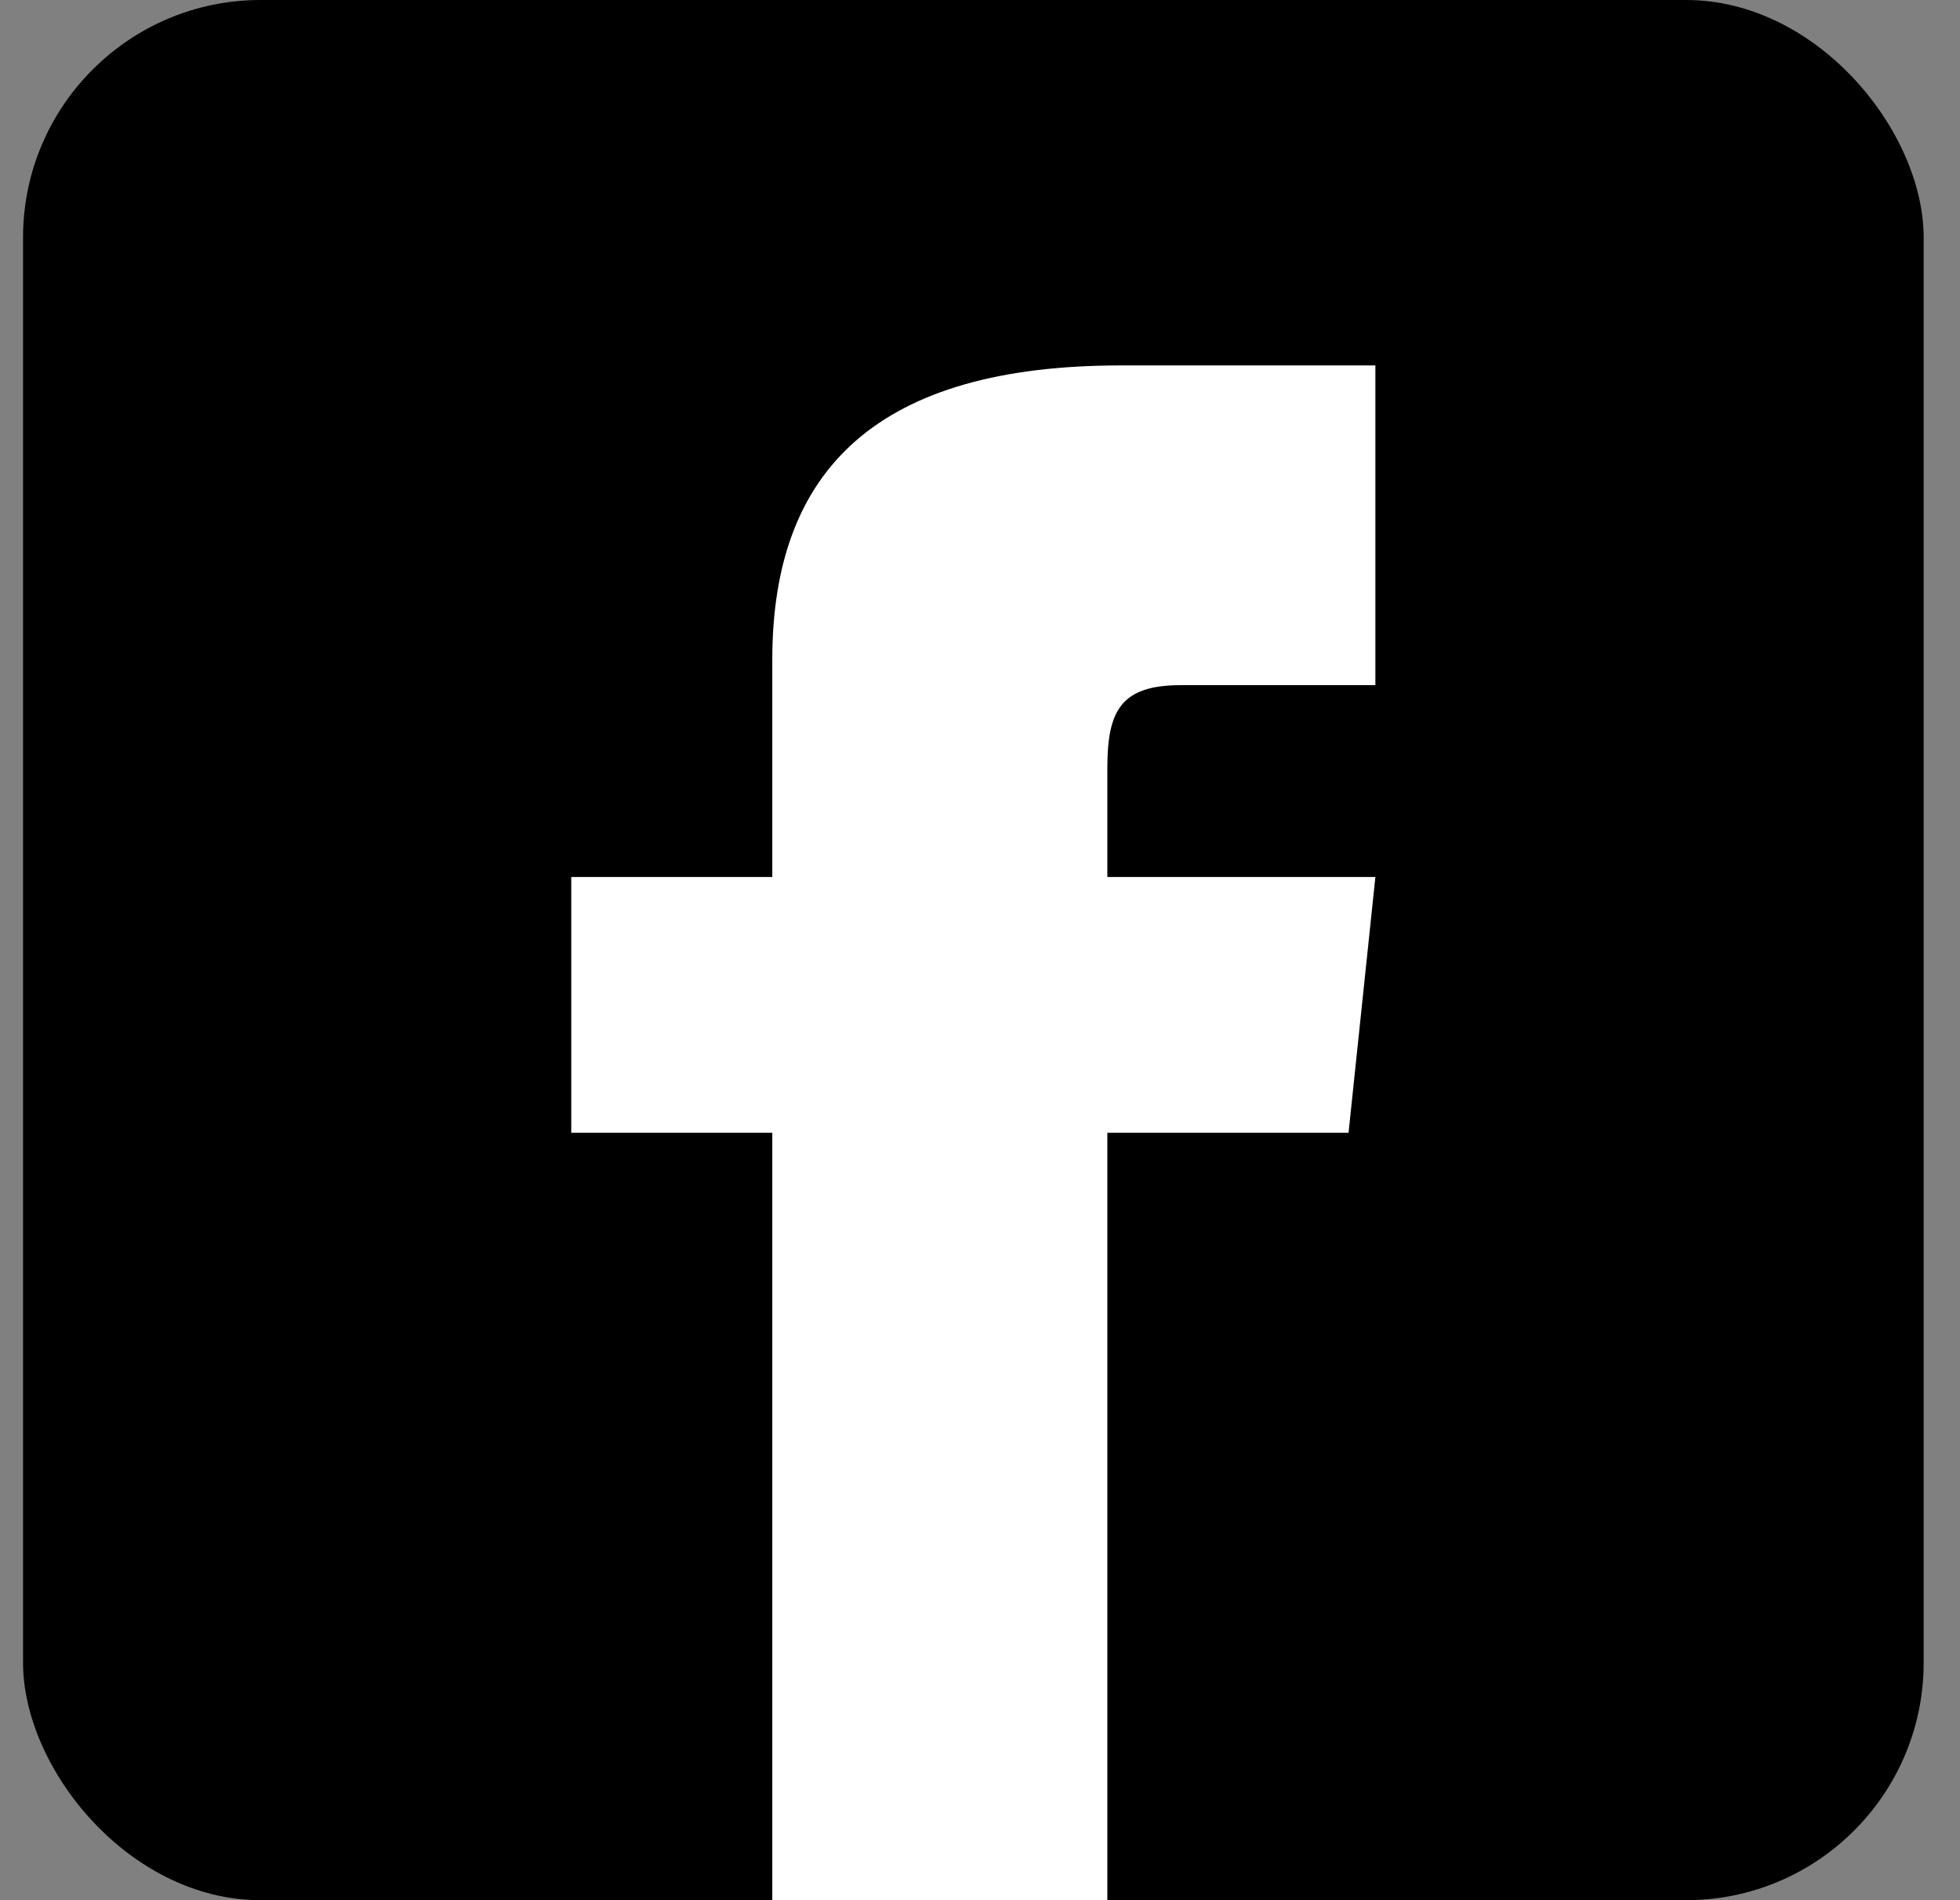 <svg width="33" height="32" viewBox="0 0 33 32" fill="none" xmlns="http://www.w3.org/2000/svg">
<rect x="0" y="0" width="33" height="32" fill="#808080" stroke="none"/>
<rect x="0.388" width="32" height="32" rx="4" fill="#000000"/>
<path d="M13.003 14.769H9.618V19.077H13.003V32H18.644V19.077H22.705L23.157 14.769H18.644V12.938C18.644 11.969 18.869 11.538 19.885 11.538H23.157V6.154H18.869C14.808 6.154 13.003 7.877 13.003 11.108V14.769Z" fill="white"/>
</svg>

